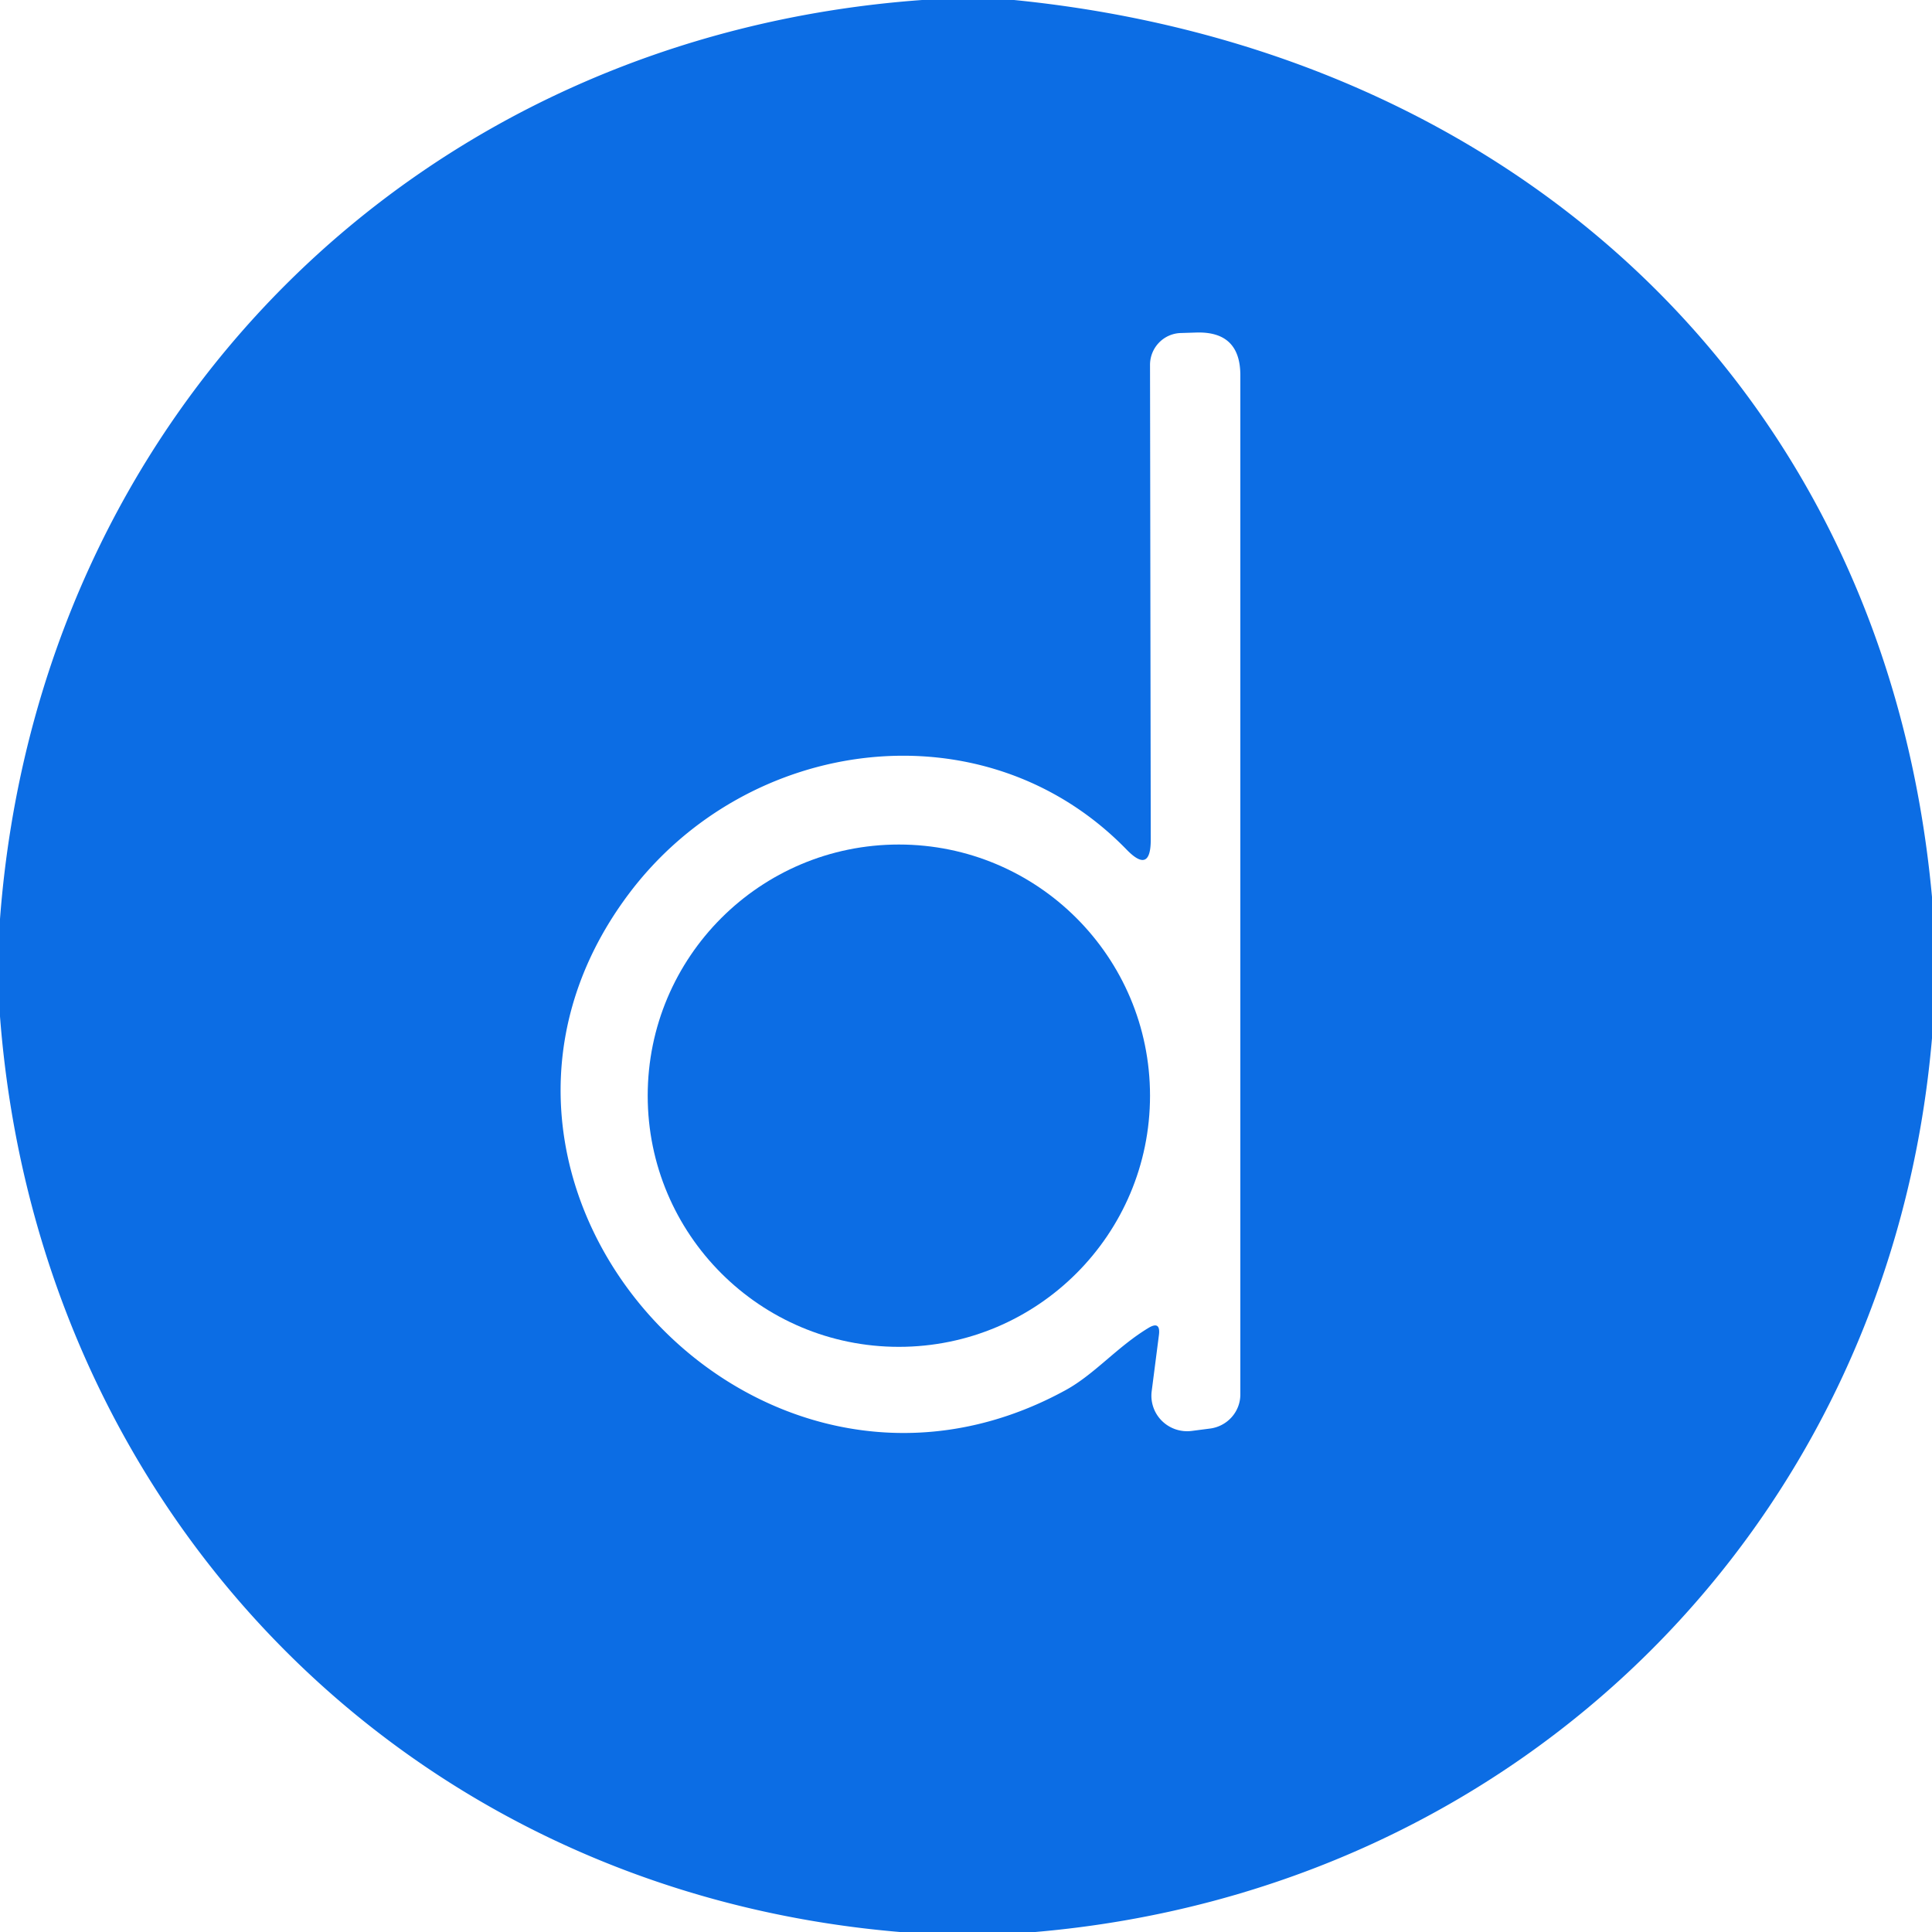 <?xml version="1.0" encoding="UTF-8" standalone="no"?>
<!DOCTYPE svg PUBLIC "-//W3C//DTD SVG 1.1//EN" "http://www.w3.org/Graphics/SVG/1.1/DTD/svg11.dtd">
<svg xmlns="http://www.w3.org/2000/svg" version="1.1" viewBox="0.00 0.00 80.00 80.00">
<path fill="#0c6de4" d="
  M 38.18 0.00
  L 41.99 0.00
  C 62.57 2.05 78.07 16.05 80.00 37.14
  L 80.00 42.99
  C 78.27 63.09 62.94 78.27 42.87 80.00
  L 37.26 80.00
  C 16.75 78.27 1.57 62.54 0.00 42.09
  L 0.00 38.05
  C 1.58 17.18 17.30 1.51 38.18 0.00
  Z
  M 47.65 34.77
  Q 47.65 36.21 46.65 35.18
  C 40.77 29.13 30.94 30.44 26.01 37.05
  C 17.11 48.98 31.17 64.66 44.13 57.56
  C 45.33 56.90 46.26 55.77 47.55 54.99
  Q 48.06 54.68 47.99 55.27
  L 47.69 57.60
  A 1.48 1.47 -0.3 0 0 49.36 59.25
  L 50.13 59.15
  A 1.44 1.42 -4.2 0 0 51.36 57.74
  L 51.36 15.54
  Q 51.36 13.71 49.53 13.77
  L 48.89 13.79
  A 1.32 1.31 89.1 0 0 47.62 15.11
  L 47.65 34.77
  Z"
/>
<circle fill="#0c6de4" cx="37.22" cy="45.37" r="10.40"/>
</svg>
